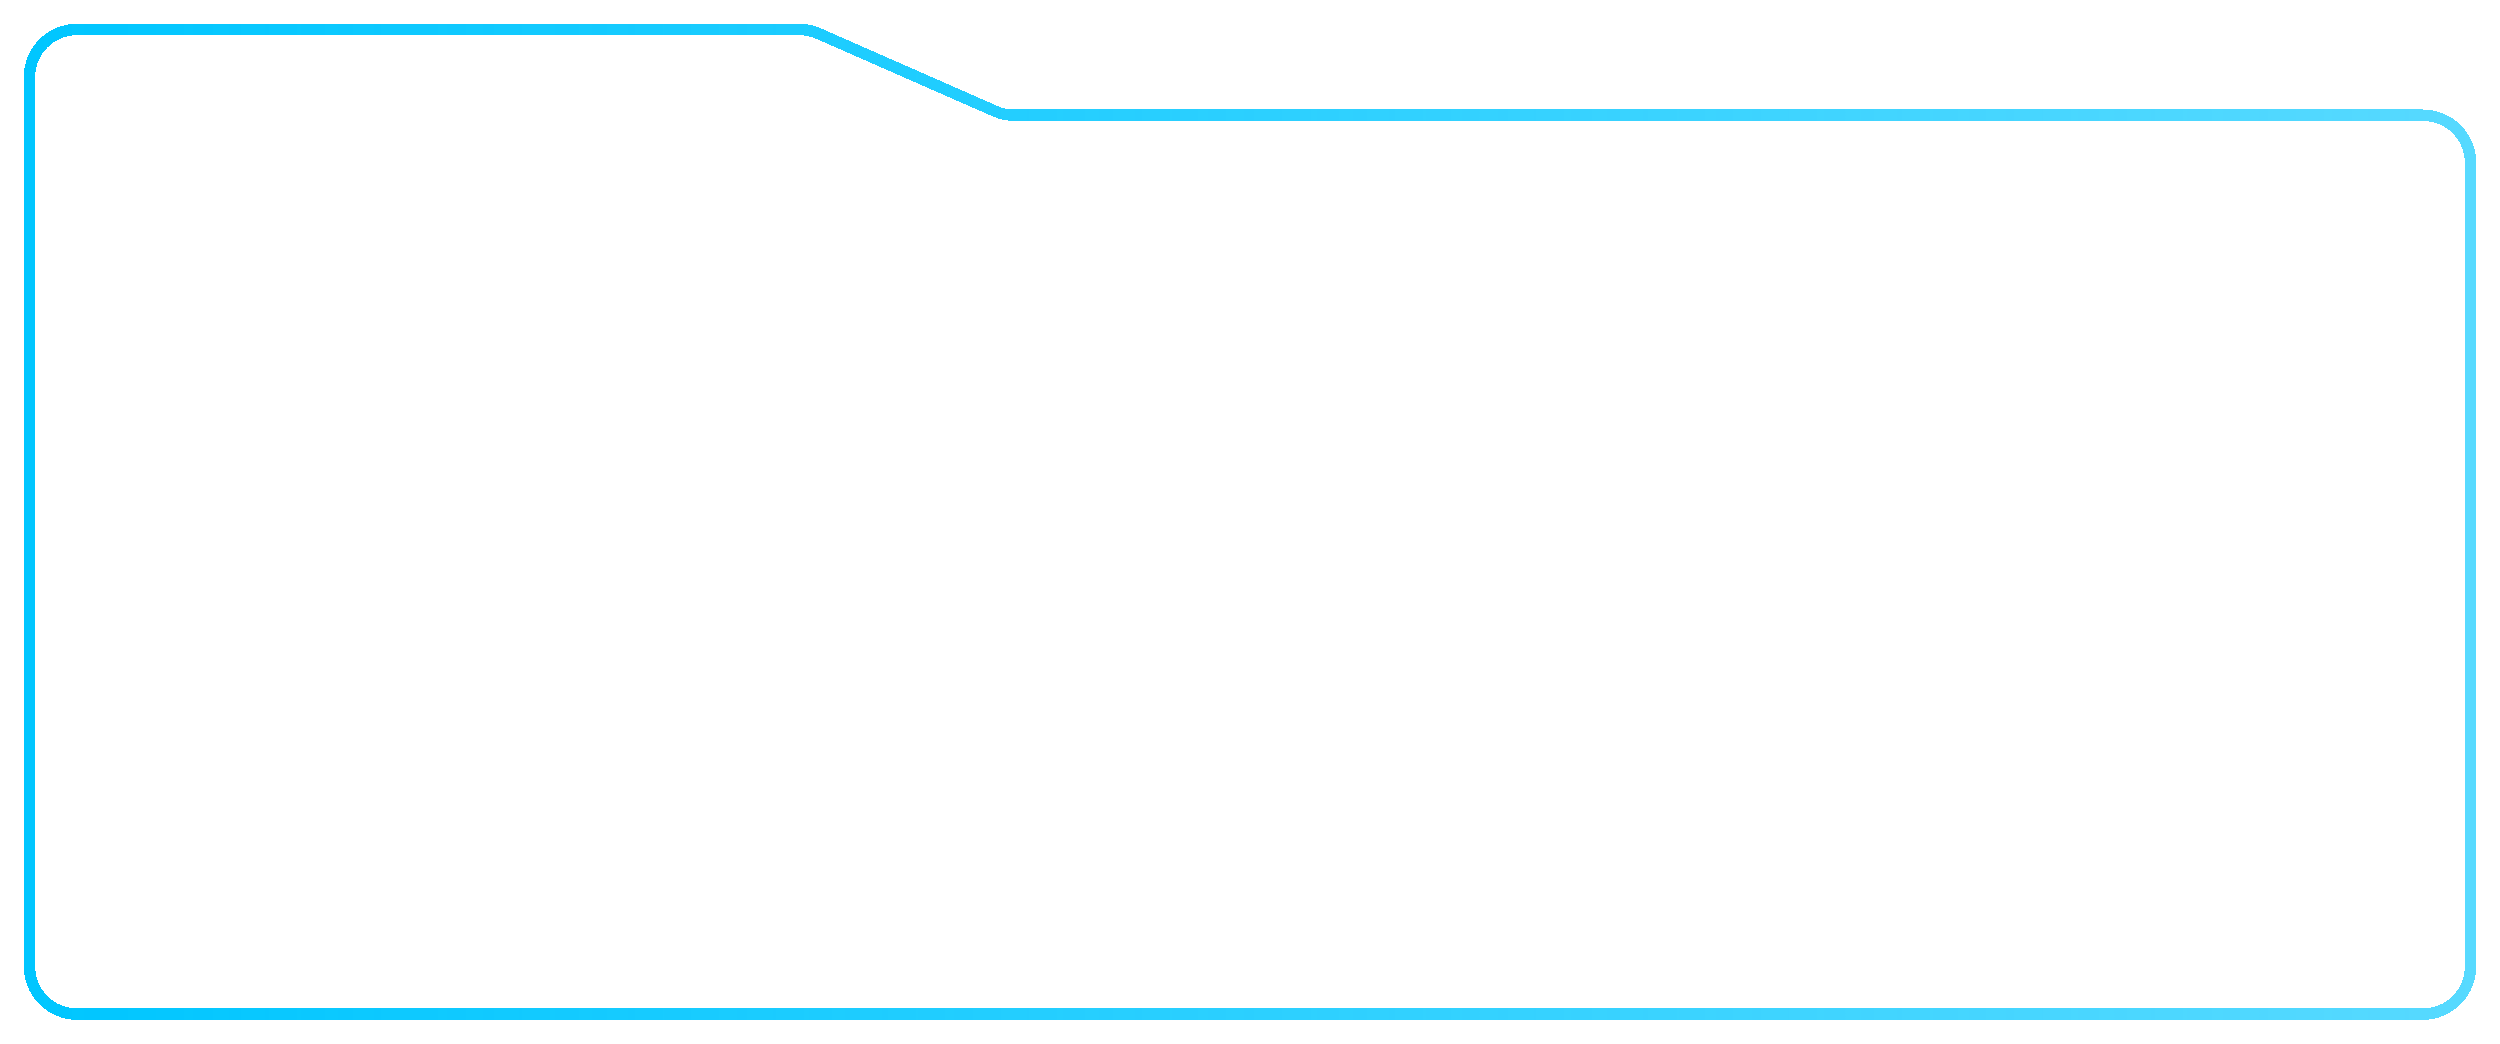 <svg width="1526" height="637" viewBox="0 0 1526 637" fill="none" xmlns="http://www.w3.org/2000/svg">
<g filter="url(#filter0_d_1903_4576)">
<path d="M47 619H1479C1495.02 619 1508 606.016 1508 590V99.339C1508 83.323 1495.02 70.339 1479 70.339H619.096C615.076 70.339 611.1 69.504 607.42 67.885L499.58 20.454C495.9 18.836 491.924 18 487.904 18H47C30.984 18 18 30.984 18 47V590C18 606.016 30.984 619 47 619Z" stroke="url(#paint0_linear_1903_4576)" stroke-width="7" shape-rendering="crispEdges"/>
</g>
<defs>
<filter id="filter0_d_1903_4576" x="0.5" y="0.5" width="1525" height="636" filterUnits="userSpaceOnUse" color-interpolation-filters="sRGB">
<feFlood flood-opacity="0" result="BackgroundImageFix"/>
<feColorMatrix in="SourceAlpha" type="matrix" values="0 0 0 0 0 0 0 0 0 0 0 0 0 0 0 0 0 0 127 0" result="hardAlpha"/>
<feOffset/>
<feGaussianBlur stdDeviation="7"/>
<feComposite in2="hardAlpha" operator="out"/>
<feColorMatrix type="matrix" values="0 0 0 0 1 0 0 0 0 1 0 0 0 0 1 0 0 0 0.3 0"/>
<feBlend mode="normal" in2="BackgroundImageFix" result="effect1_dropShadow_1903_4576"/>
<feBlend mode="normal" in="SourceGraphic" in2="effect1_dropShadow_1903_4576" result="shape"/>
</filter>
<linearGradient id="paint0_linear_1903_4576" x1="18" y1="297.745" x2="1508" y2="297.745" gradientUnits="userSpaceOnUse">
<stop stop-color="#00C6FF"/>
<stop offset="1" stop-color="#00C6FF" stop-opacity="0.66"/>
</linearGradient>
</defs>
</svg>
